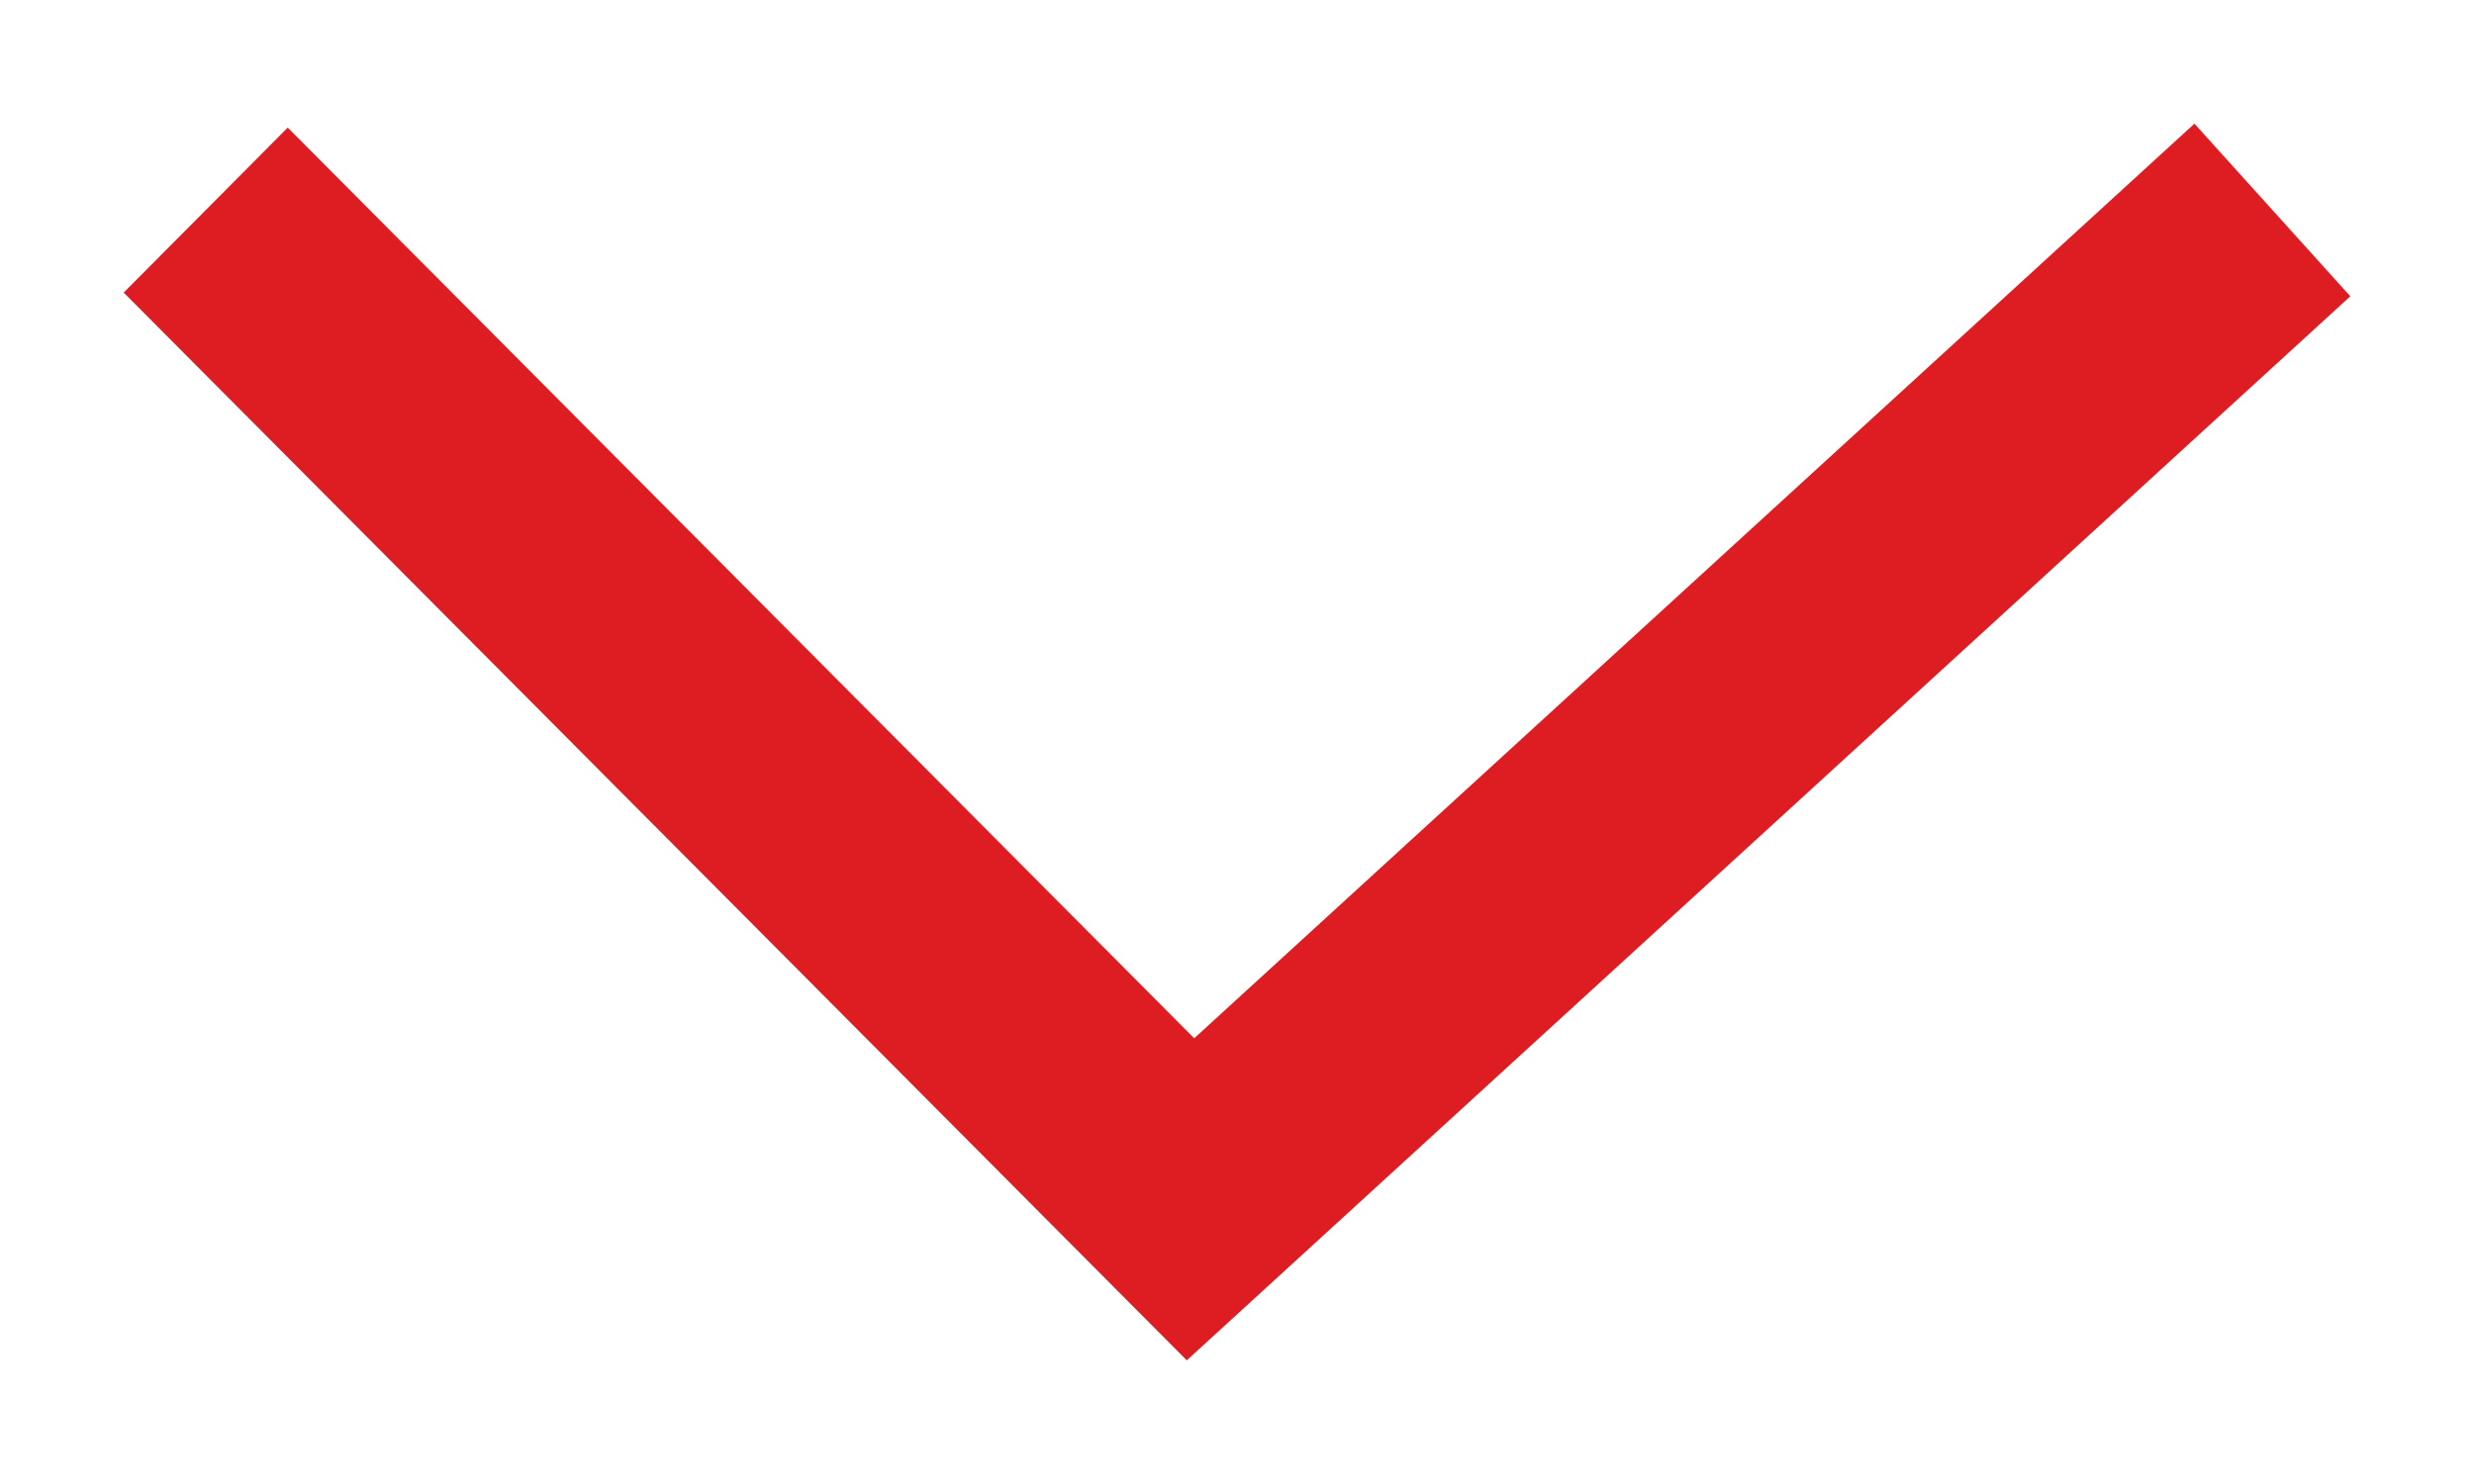 <svg width="10" height="6" viewBox="0 0 10 6" fill="none" xmlns="http://www.w3.org/2000/svg">
<path d="M8.87 0.5L4.827 4.198L1.163 0.516L0.5 1.183L4.797 5.5L9.5 1.198L8.87 0.5Z" fill="#DD1D21"/>
</svg>
